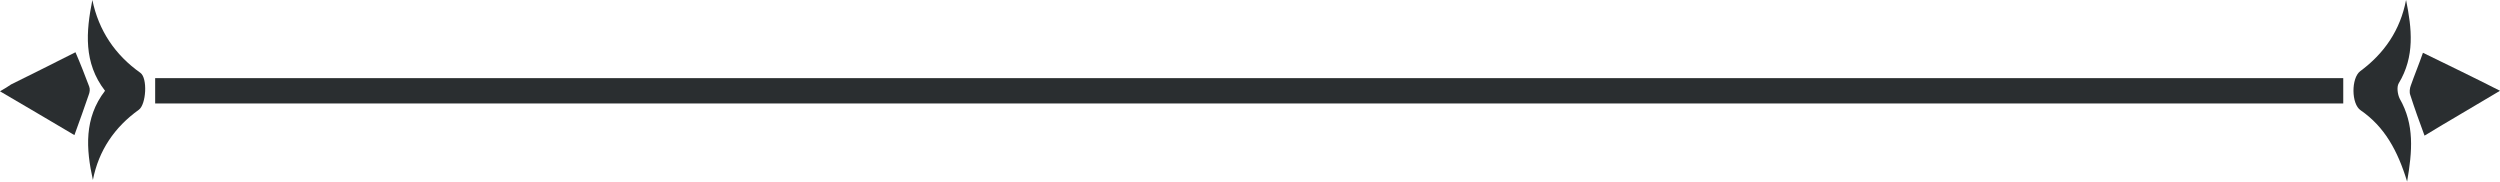<?xml version="1.0" encoding="UTF-8" standalone="no"?><svg xmlns="http://www.w3.org/2000/svg" xmlns:xlink="http://www.w3.org/1999/xlink" fill="#2a2e30" height="34.4" preserveAspectRatio="xMidYMid meet" version="1" viewBox="0.0 0.0 473.7 34.4" width="473.7" zoomAndPan="magnify"><g id="change1_1"><path d="M29.4,19.6c0-1.6,0-3.1,0-4.8c138.2,0,276.3,0,414.6,0c0,1.5,0,3,0,4.8C305.9,19.6,167.8,19.6,29.4,19.6z"/><path d="M19.9,17.2C15.8,11.9,16.3,6,17.5,0c1.2,5.8,4.3,10.4,9.1,13.8c1.4,1,1.1,6-0.3,7c-4.6,3.3-7.6,7.7-8.7,13.3 C16.3,28.2,15.9,22.4,19.9,17.2z"/><path d="M456.1,34.4c-1.8-5.9-4.3-10.4-8.8-13.5c-1.8-1.2-1.8-6.1-0.1-7.4c4.6-3.4,7.6-7.8,8.7-13.5c1.1,5.4,1.7,10.7-1.4,15.8 c-0.4,0.7-0.2,2.1,0.2,2.9C457.5,23.6,457.1,28.6,456.1,34.4z"/><path d="M473.7,17.2c-5,3-9.7,5.7-14.3,8.5c-1-2.7-1.9-5.2-2.7-7.7c-0.2-0.5-0.1-1.3,0.1-1.8c0.7-2,1.5-3.9,2.3-6.2 C463.8,12.3,468.6,14.6,473.7,17.2z"/><path d="M0,17.3c0.9-0.5,1.5-0.9,2.1-1.3c4.1-2,8.2-4.1,12.2-6.1c1,2.3,1.8,4.4,2.6,6.5c0.2,0.5,0.1,1.1-0.1,1.6 c-0.8,2.4-1.7,4.8-2.7,7.6C9.6,22.9,4.9,20.2,0,17.3z"/></g></svg>